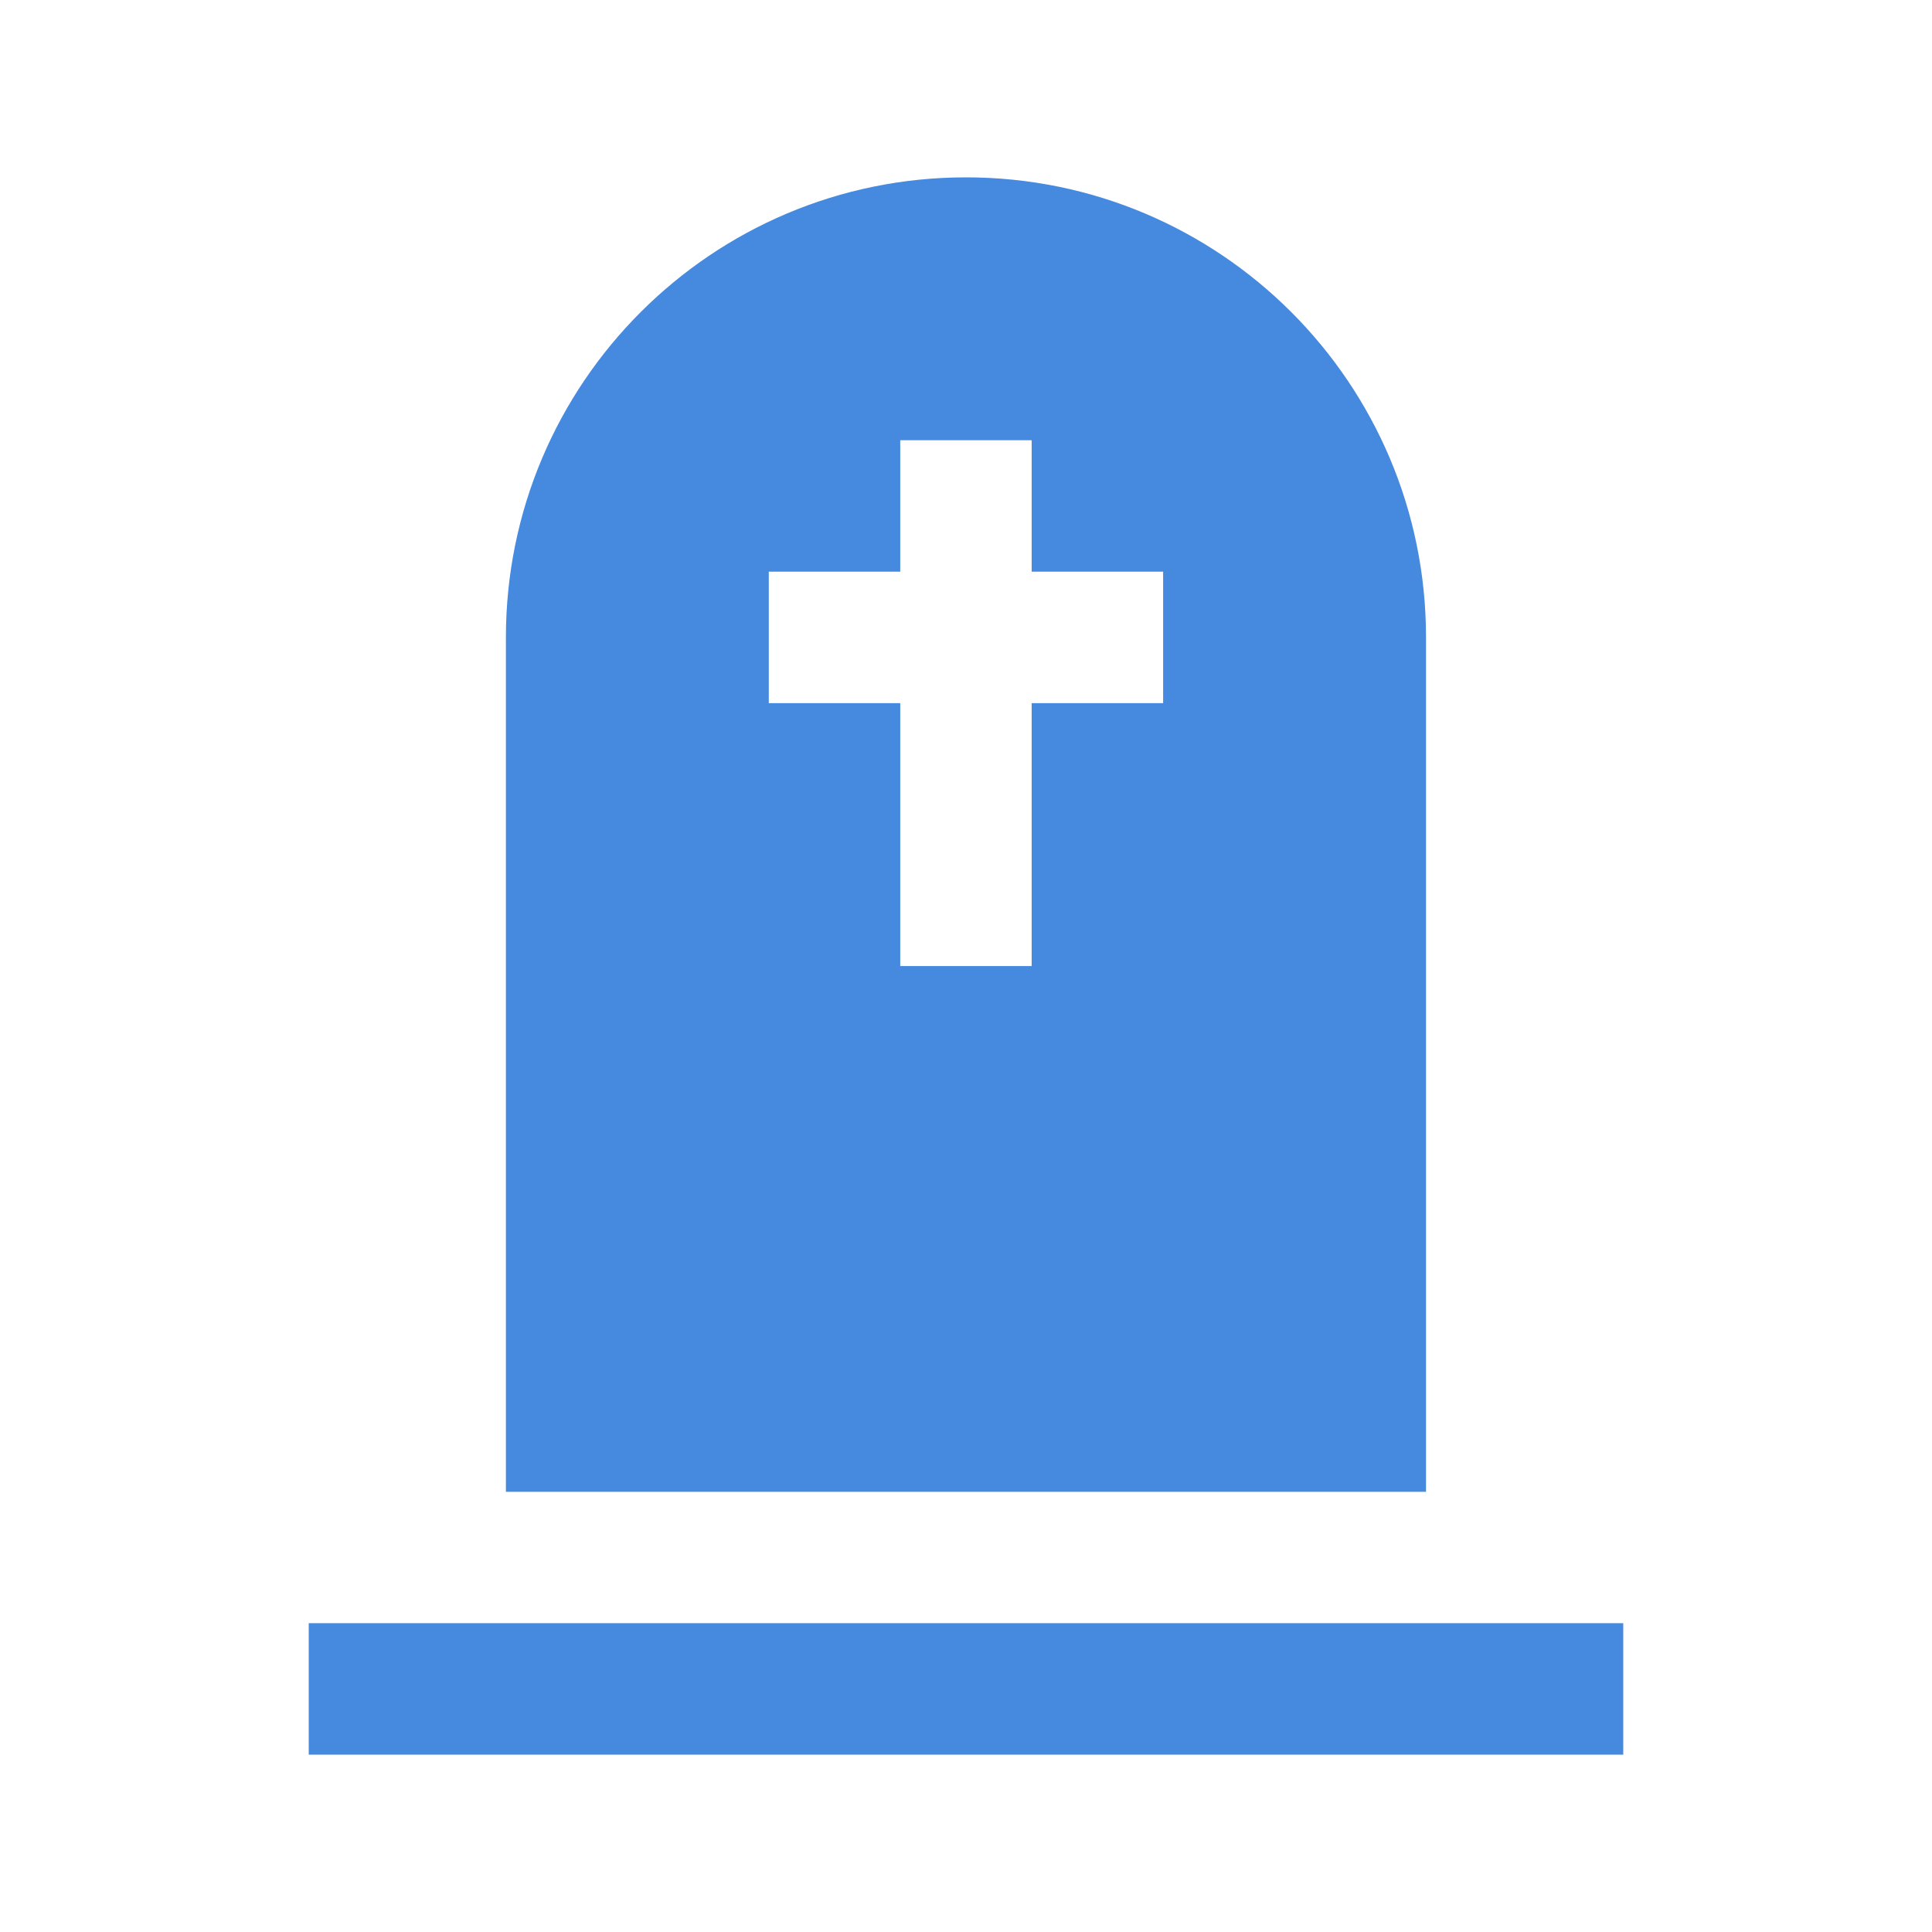 <?xml version="1.0" encoding="UTF-8"?> <svg xmlns="http://www.w3.org/2000/svg" width="512" height="512" viewBox="0 0 512 512" fill="none"> <path d="M81.818 430.164H430.181V465H81.818V430.164ZM255.989 47C188.668 47 134.07 101.598 134.07 168.919V395.348H377.909V168.919C377.909 101.598 323.347 47 255.989 47ZM308.241 186.34H273.405V256.008H238.574V186.34H203.737V151.504H238.574V116.668H273.405V151.504H308.241V186.34Z" fill="#468ADF"></path> </svg> 